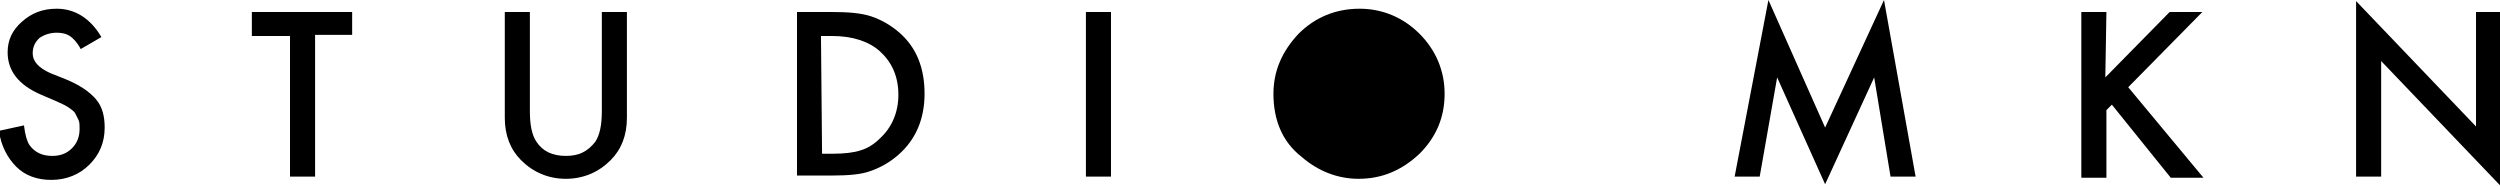 <?xml version="1.0" encoding="utf-8"?>
<!-- Generator: Adobe Illustrator 27.8.0, SVG Export Plug-In . SVG Version: 6.00 Build 0)  -->
<svg version="1.1" id="Layer_1" xmlns="http://www.w3.org/2000/svg" xmlns:xlink="http://www.w3.org/1999/xlink" x="0px" y="0px"
	 viewBox="0 0 229.3 17.1" style="enable-background:new 0 0 229.3 17.1;" xml:space="preserve">
<g>
	<path d="M9.3,3.4L7.4,4.5c-0.3-0.6-0.7-1-1-1.2S5.7,3,5.2,3C4.6,3,4,3.2,3.6,3.5C3.2,3.9,3,4.3,3,4.9c0,0.7,0.5,1.3,1.6,1.8
		l1.5,0.6c1.2,0.5,2.1,1.1,2.7,1.8s0.8,1.6,0.8,2.6c0,1.4-0.5,2.5-1.4,3.4s-2.1,1.4-3.5,1.4c-1.3,0-2.4-0.4-3.2-1.2S0.1,13.4-0.1,12
		l2.3-0.5c0.1,0.9,0.3,1.5,0.5,1.8c0.5,0.7,1.2,1,2.1,1c0.7,0,1.3-0.2,1.8-0.7s0.7-1.1,0.7-1.8c0-0.3,0-0.6-0.1-0.8S7,10.6,6.9,10.4
		S6.5,10,6.2,9.8s-0.6-0.3-1-0.5L3.8,8.7C1.7,7.8,0.7,6.5,0.7,4.8c0-1.1,0.4-2,1.3-2.8s1.9-1.2,3.2-1.2C6.9,0.8,8.3,1.7,9.3,3.4z"/>
	<path d="M28.9,3.3v12.9h-2.3V3.3h-3.5V1.1h9.2v2.1h-3.4V3.3z"/>
	<path d="M48.6,1.1v9.1c0,1.3,0.2,2.2,0.6,2.8c0.6,0.9,1.5,1.3,2.7,1.3s2-0.4,2.7-1.3c0.4-0.6,0.6-1.5,0.6-2.8V1.1h2.3v9.7
		c0,1.6-0.5,2.9-1.5,3.9c-1.1,1.1-2.5,1.7-4.1,1.7s-3-0.6-4.1-1.7c-1-1-1.5-2.3-1.5-3.9V1.1H48.6z"/>
	<path d="M73.1,16.2V1.1h3.2c1.5,0,2.7,0.1,3.6,0.4s1.8,0.8,2.6,1.5c1.6,1.4,2.3,3.3,2.3,5.6s-0.8,4.2-2.4,5.6
		c-0.8,0.7-1.7,1.2-2.6,1.5c-0.8,0.3-2,0.4-3.5,0.4h-3.2V16.2z M75.4,14.1h1c1,0,1.9-0.1,2.5-0.3c0.7-0.2,1.3-0.6,1.8-1.1
		c1.1-1,1.7-2.4,1.7-4c0-1.7-0.6-3-1.7-4c-1-0.9-2.5-1.4-4.4-1.4h-1L75.4,14.1L75.4,14.1z"/>
	<path d="M101.9,1.1v15.1h-2.3V1.1H101.9z"/>
	<path d="M116.8,8.6c0-2.1,0.8-3.9,2.3-5.5c1.5-1.5,3.4-2.3,5.6-2.3c2.1,0,4,0.8,5.5,2.3s2.3,3.4,2.3,5.5c0,2.2-0.8,4-2.3,5.5
		c-1.6,1.5-3.4,2.3-5.6,2.3c-1.9,0-3.7-0.7-5.2-2C117.6,13,116.8,11,116.8,8.6z"/>
	<path d="M159.1,16.2L162.2,0l5.2,11.7L172.8,0l2.9,16.2h-2.3l-1.5-9.1l-4.5,9.8L163,7.1l-1.6,9.1H159.1z"/>
	<path d="M193.1,7.1l5.9-6h3L195.2,8l6.9,8.3h-3l-5.4-6.7l-0.5,0.5v6.2h-2.3V1.1h2.3L193.1,7.1L193.1,7.1z"/>
	<path d="M216.1,16.2V0.1l11,11.5V1.1h2.3v16l-11-11.5v10.6H216.1z"/>
</g>
</svg>
